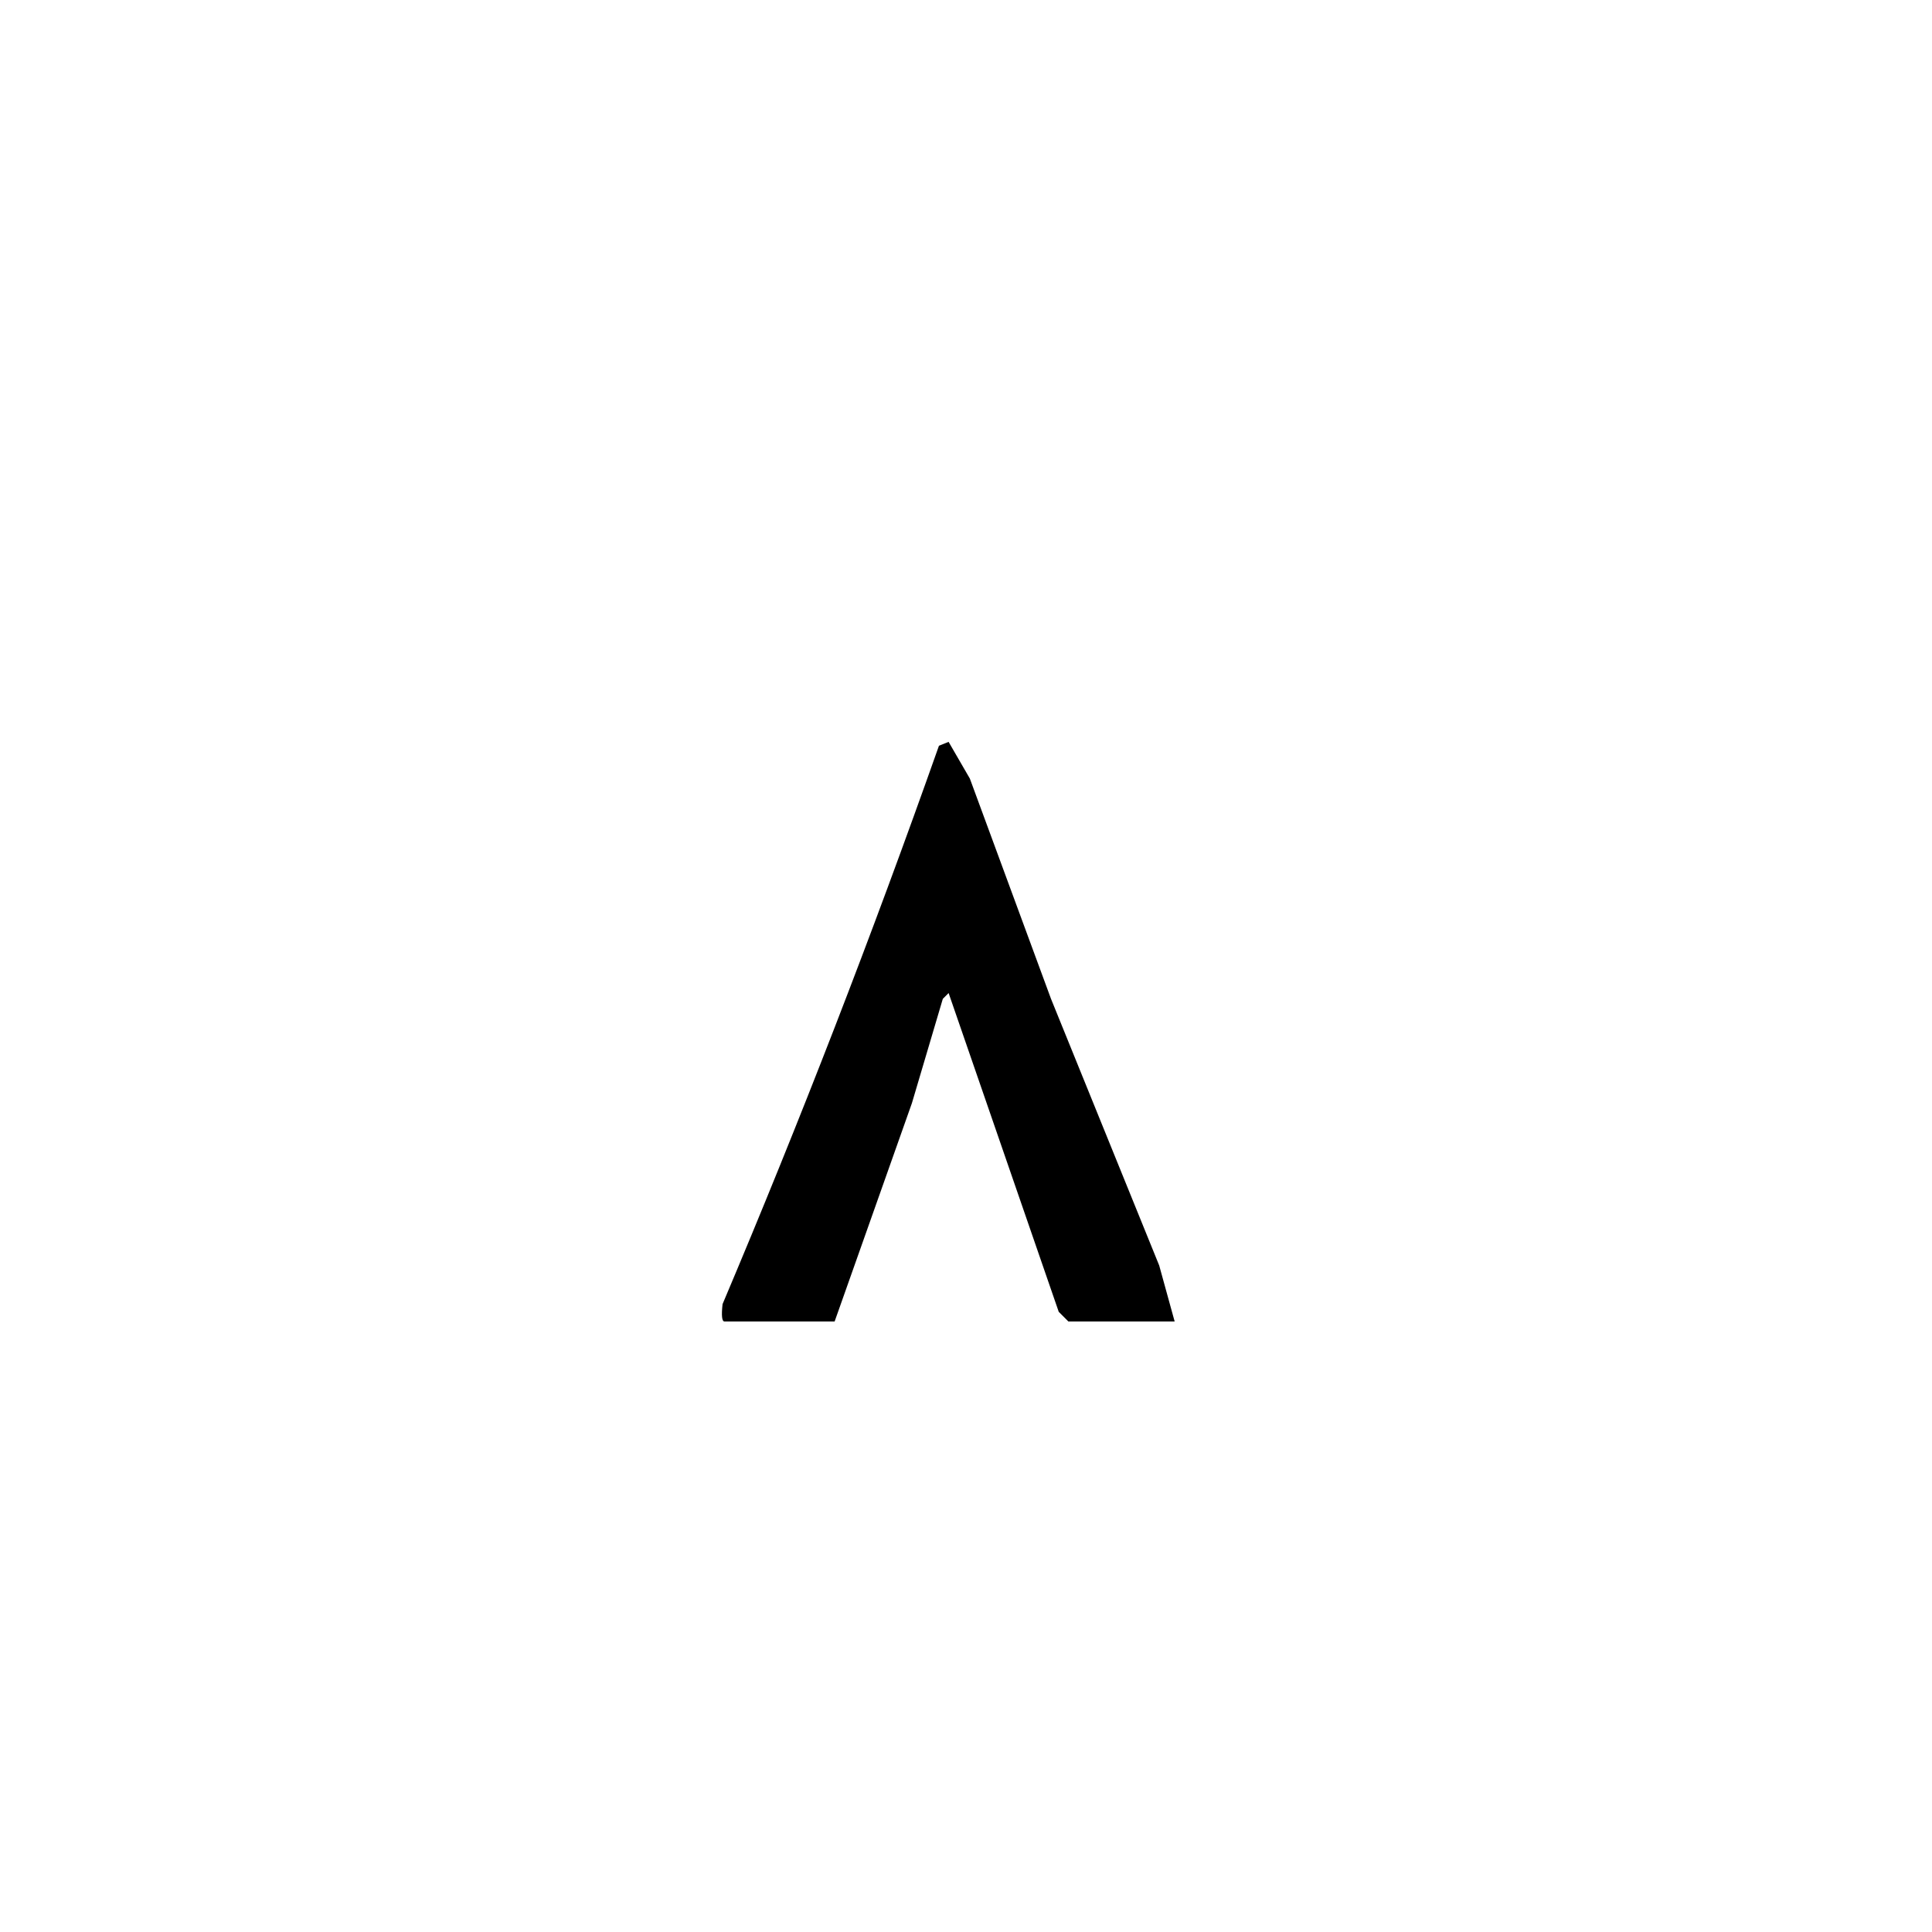 <svg width="32" height="32" viewBox="0 0 500 500" xmlns="http://www.w3.org/2000/svg">
  <path fill="#000000" d="M 245.5 192 L 251 201.5 L 272 258.5 L 300 327.5 L 304 342 L 276.5 342 L 274 339.5 L 245.5 257 L 244 258.5 L 236 285.5 L 216 342 L 187.5 342 Q 186.5 342 187 337.5 Q 217 266.6 243 193 L 245.5 192 Z" />
</svg>

